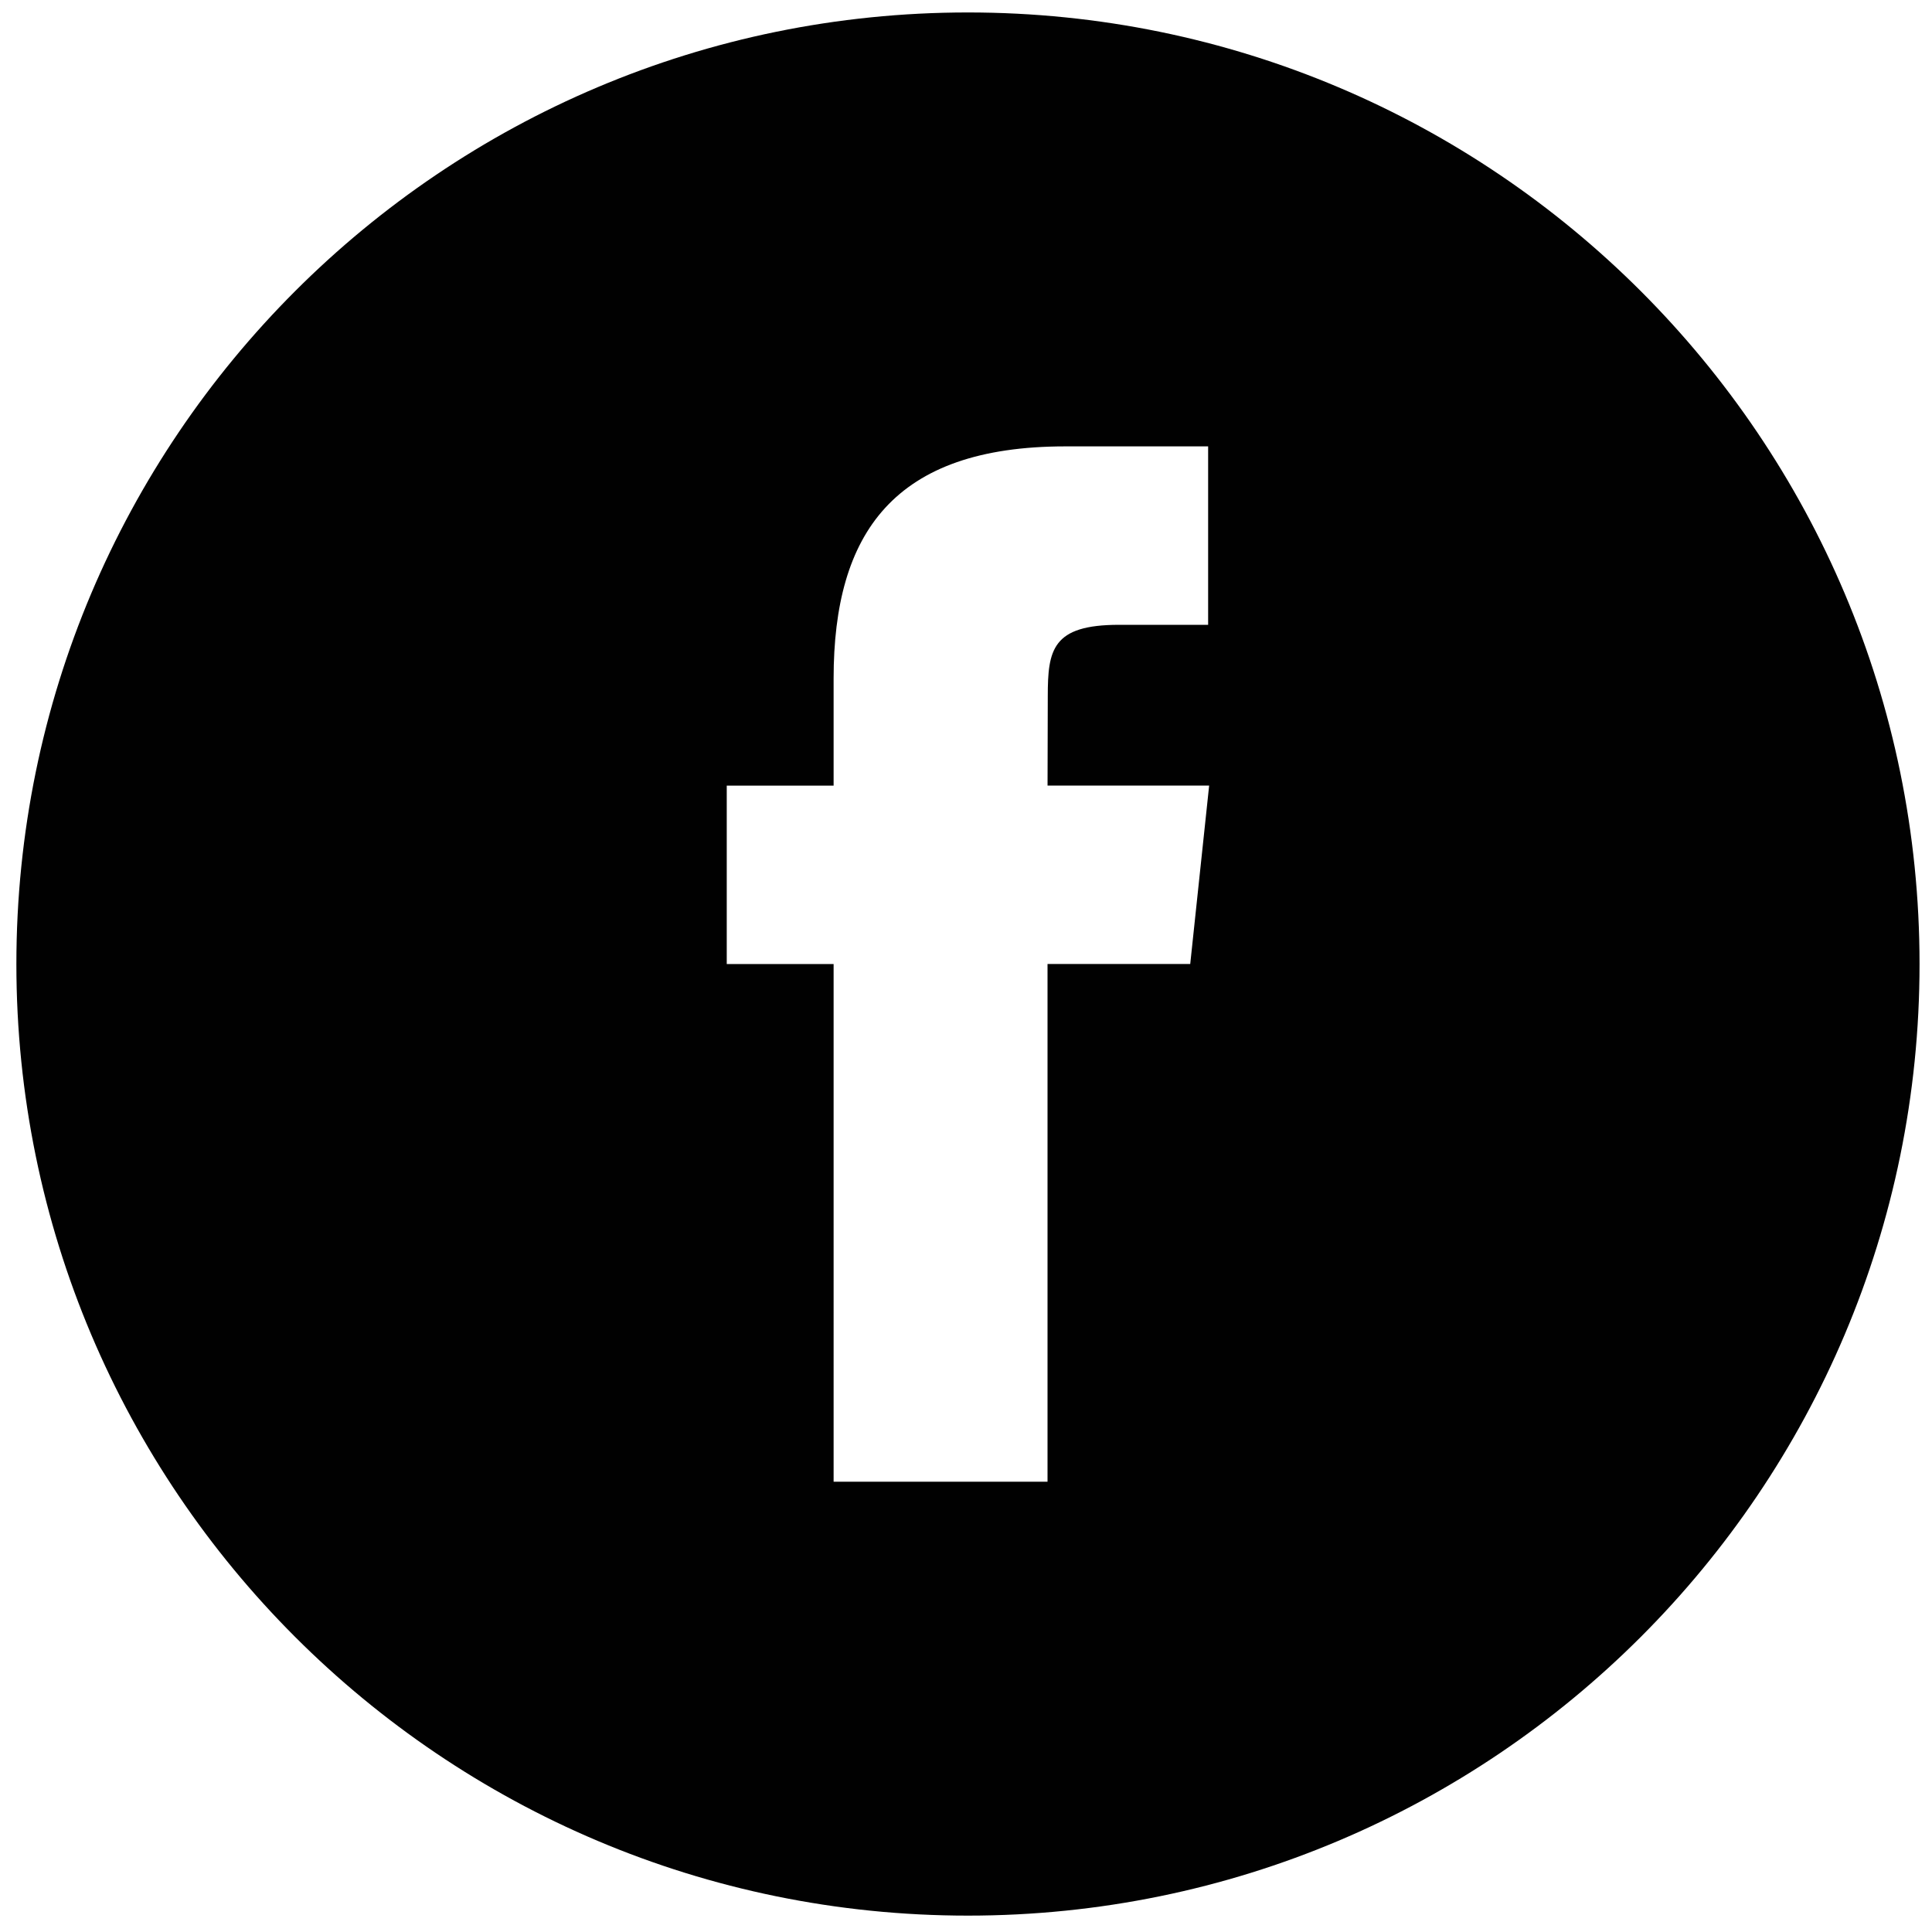 <?xml version="1.0" encoding="UTF-8" standalone="no"?>
<svg
   xmlns:dc="http://purl.org/dc/elements/1.1/"
   xmlns:cc="http://creativecommons.org/ns#"
   xmlns:rdf="http://www.w3.org/1999/02/22-rdf-syntax-ns#"
   xmlns:svg="http://www.w3.org/2000/svg"
   xmlns="http://www.w3.org/2000/svg"
   xmlns:sodipodi="http://sodipodi.sourceforge.net/DTD/sodipodi-0.dtd"
   xmlns:inkscape="http://www.inkscape.org/namespaces/inkscape"
   height="67px"
   id="Layer_1"
   style="enable-background:new 0 0 67 67;"
   version="1.1"
   viewBox="0 0 67 67"
   width="67px"
   xml:space="preserve"
   sodipodi:docname="facebook.svg"
   inkscape:version="0.92.5 (2060ec1f9f, 2020-04-08)"><defs
     id="defs7" /><sodipodi:namedview
     pagecolor="#ffffff"
     bordercolor="#666666"
     borderopacity="1"
     objecttolerance="10"
     gridtolerance="10"
     guidetolerance="10"
     inkscape:pageopacity="0"
     inkscape:pageshadow="2"
     inkscape:window-width="1920"
     inkscape:window-height="1060"
     id="namedview5"
     showgrid="false"
     inkscape:zoom="4.981409"
     inkscape:cx="34.067797"
     inkscape:cy="33.5"
     inkscape:window-x="0"
     inkscape:window-y="20"
     inkscape:window-maximized="0"
     inkscape:current-layer="Layer_1" /><path
     d="m 28.909,51.384 h 7.418 v -17.954 h 4.949 l 0.656,-6.186 h -5.604 l 0.008,-3.098 c 0,-1.613 0.154,-2.478 2.468,-2.478 h 3.093 v -6.188 h -4.95 c -5.946,0 -8.038,3.002 -8.038,8.049 v 3.715 h -3.706 v 6.188 h 3.706 z m 4.659,15.048 c -18.225,0 -33,-14.775 -33,-33 0,-18.226 14.775,-33 33,-33 18.225,0 33,14.774 33,33 0,18.225 -14.775,33 -33,33 z"
     style="clip-rule:evenodd;fill:#010101;fill-rule:evenodd;stroke-width:1.1"
     id="path2"
     inkscape:connector-curvature="0" /></svg>